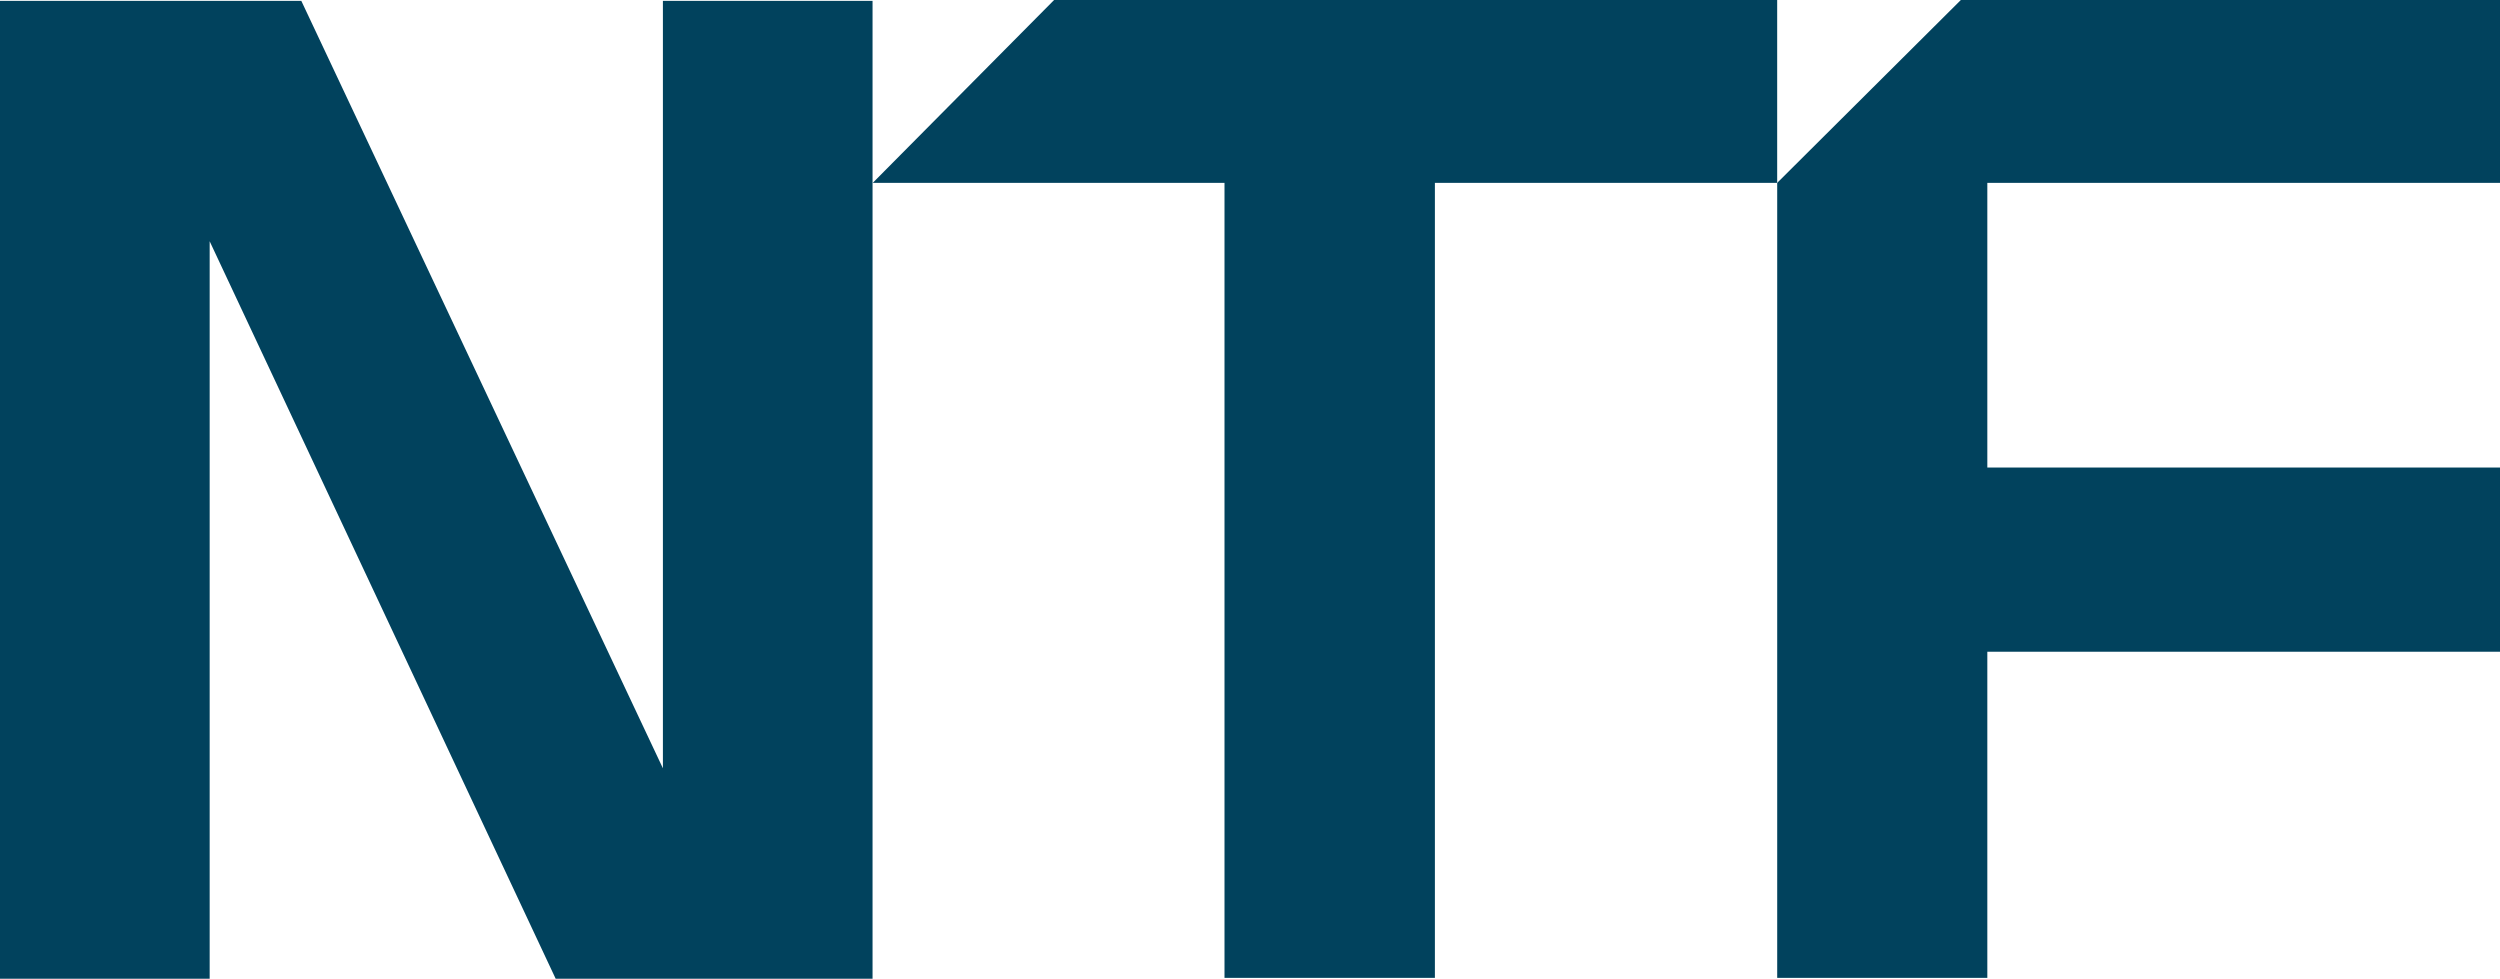<svg id="Artboard_1" data-name="Artboard 1" xmlns="http://www.w3.org/2000/svg" width="104.14" height="40.771" viewBox="0 0 104.14 40.771">
  <path id="Path_1" data-name="Path 1" d="M60.894,29.37V61.339L45.831,29.37H33.28V70.105h8.734V39.385L56.427,70.105h13.2V29.37Z" transform="translate(-33.28 -29.335)" fill="#01425d"/>
  <path id="Path_2" data-name="Path 2" d="M313.26,29.24l-7.65,7.617V69.973h8.753V56.389h21.356V48.715H314.363V36.857h21.356V29.24Z" transform="translate(-231.579 -29.24)" fill="#01425d"/>
  <path id="Path_3" data-name="Path 3" d="M174.574,29.24l-7.554,7.617h14.652V69.973h8.764V36.857h14.258V29.24Z" transform="translate(-130.664 -29.24)" fill="#01425d"/>
</svg>
